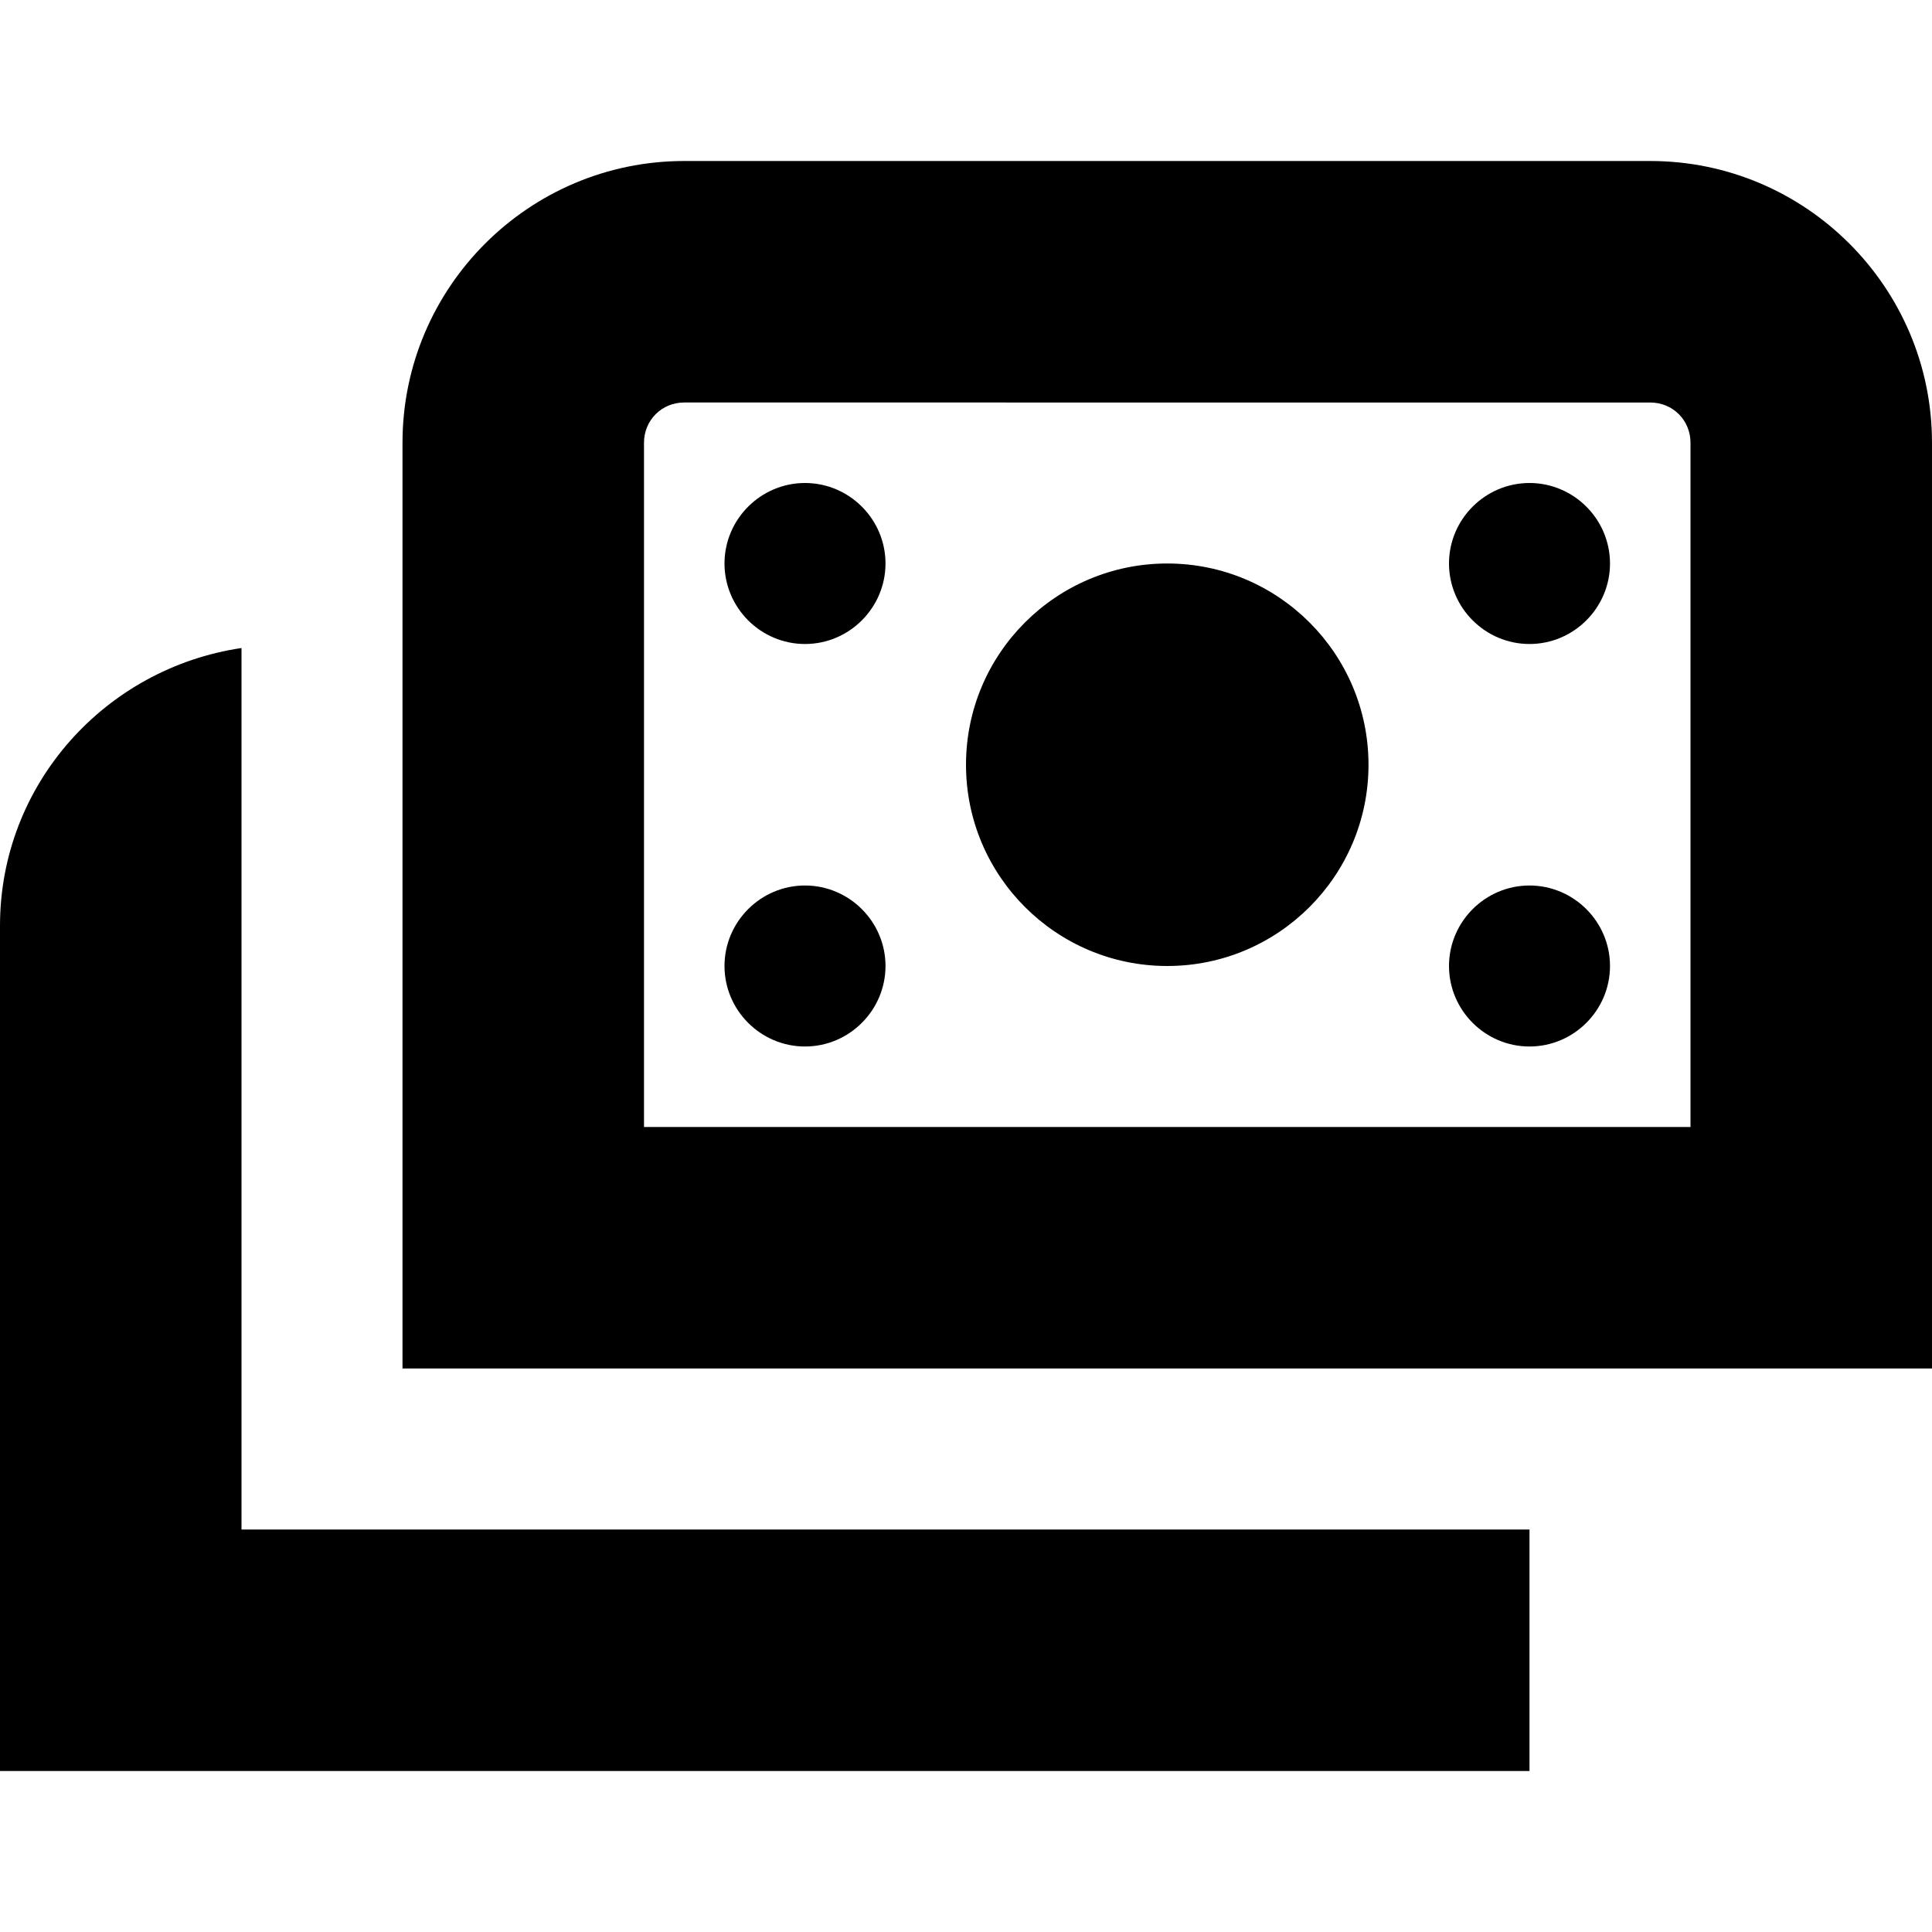 <?xml version="1.0" encoding="UTF-8"?>
<svg xmlns="http://www.w3.org/2000/svg" id="Layer_1" data-name="Layer 1" viewBox="0 0 24 24" width="512" height="512"><path d="M24,17H5V5.5c0-1.93,1.57-3.5,3.5-3.5h12c1.93,0,3.5,1.57,3.5,3.5v11.5Zm-16-3h13V5.5c0-.28-.22-.5-.5-.5H8.5c-.28,0-.5,.22-.5,.5V14Zm-5,5V8.05c-1.69,.25-3,1.69-3,3.45v10.5H19v-3H3Zm11.5-7c1.38,0,2.5-1.12,2.5-2.5s-1.12-2.5-2.5-2.5-2.5,1.12-2.5,2.5,1.12,2.5,2.5,2.5Zm-3.5-5c0,.55-.45,1-1,1s-1-.45-1-1,.45-1,1-1,1,.45,1,1Zm-1,4c-.55,0-1,.45-1,1s.45,1,1,1,1-.45,1-1-.45-1-1-1Zm9-3c.55,0,1-.45,1-1s-.45-1-1-1-1,.45-1,1,.45,1,1,1Zm0,3c-.55,0-1,.45-1,1s.45,1,1,1,1-.45,1-1-.45-1-1-1Z"/></svg>
